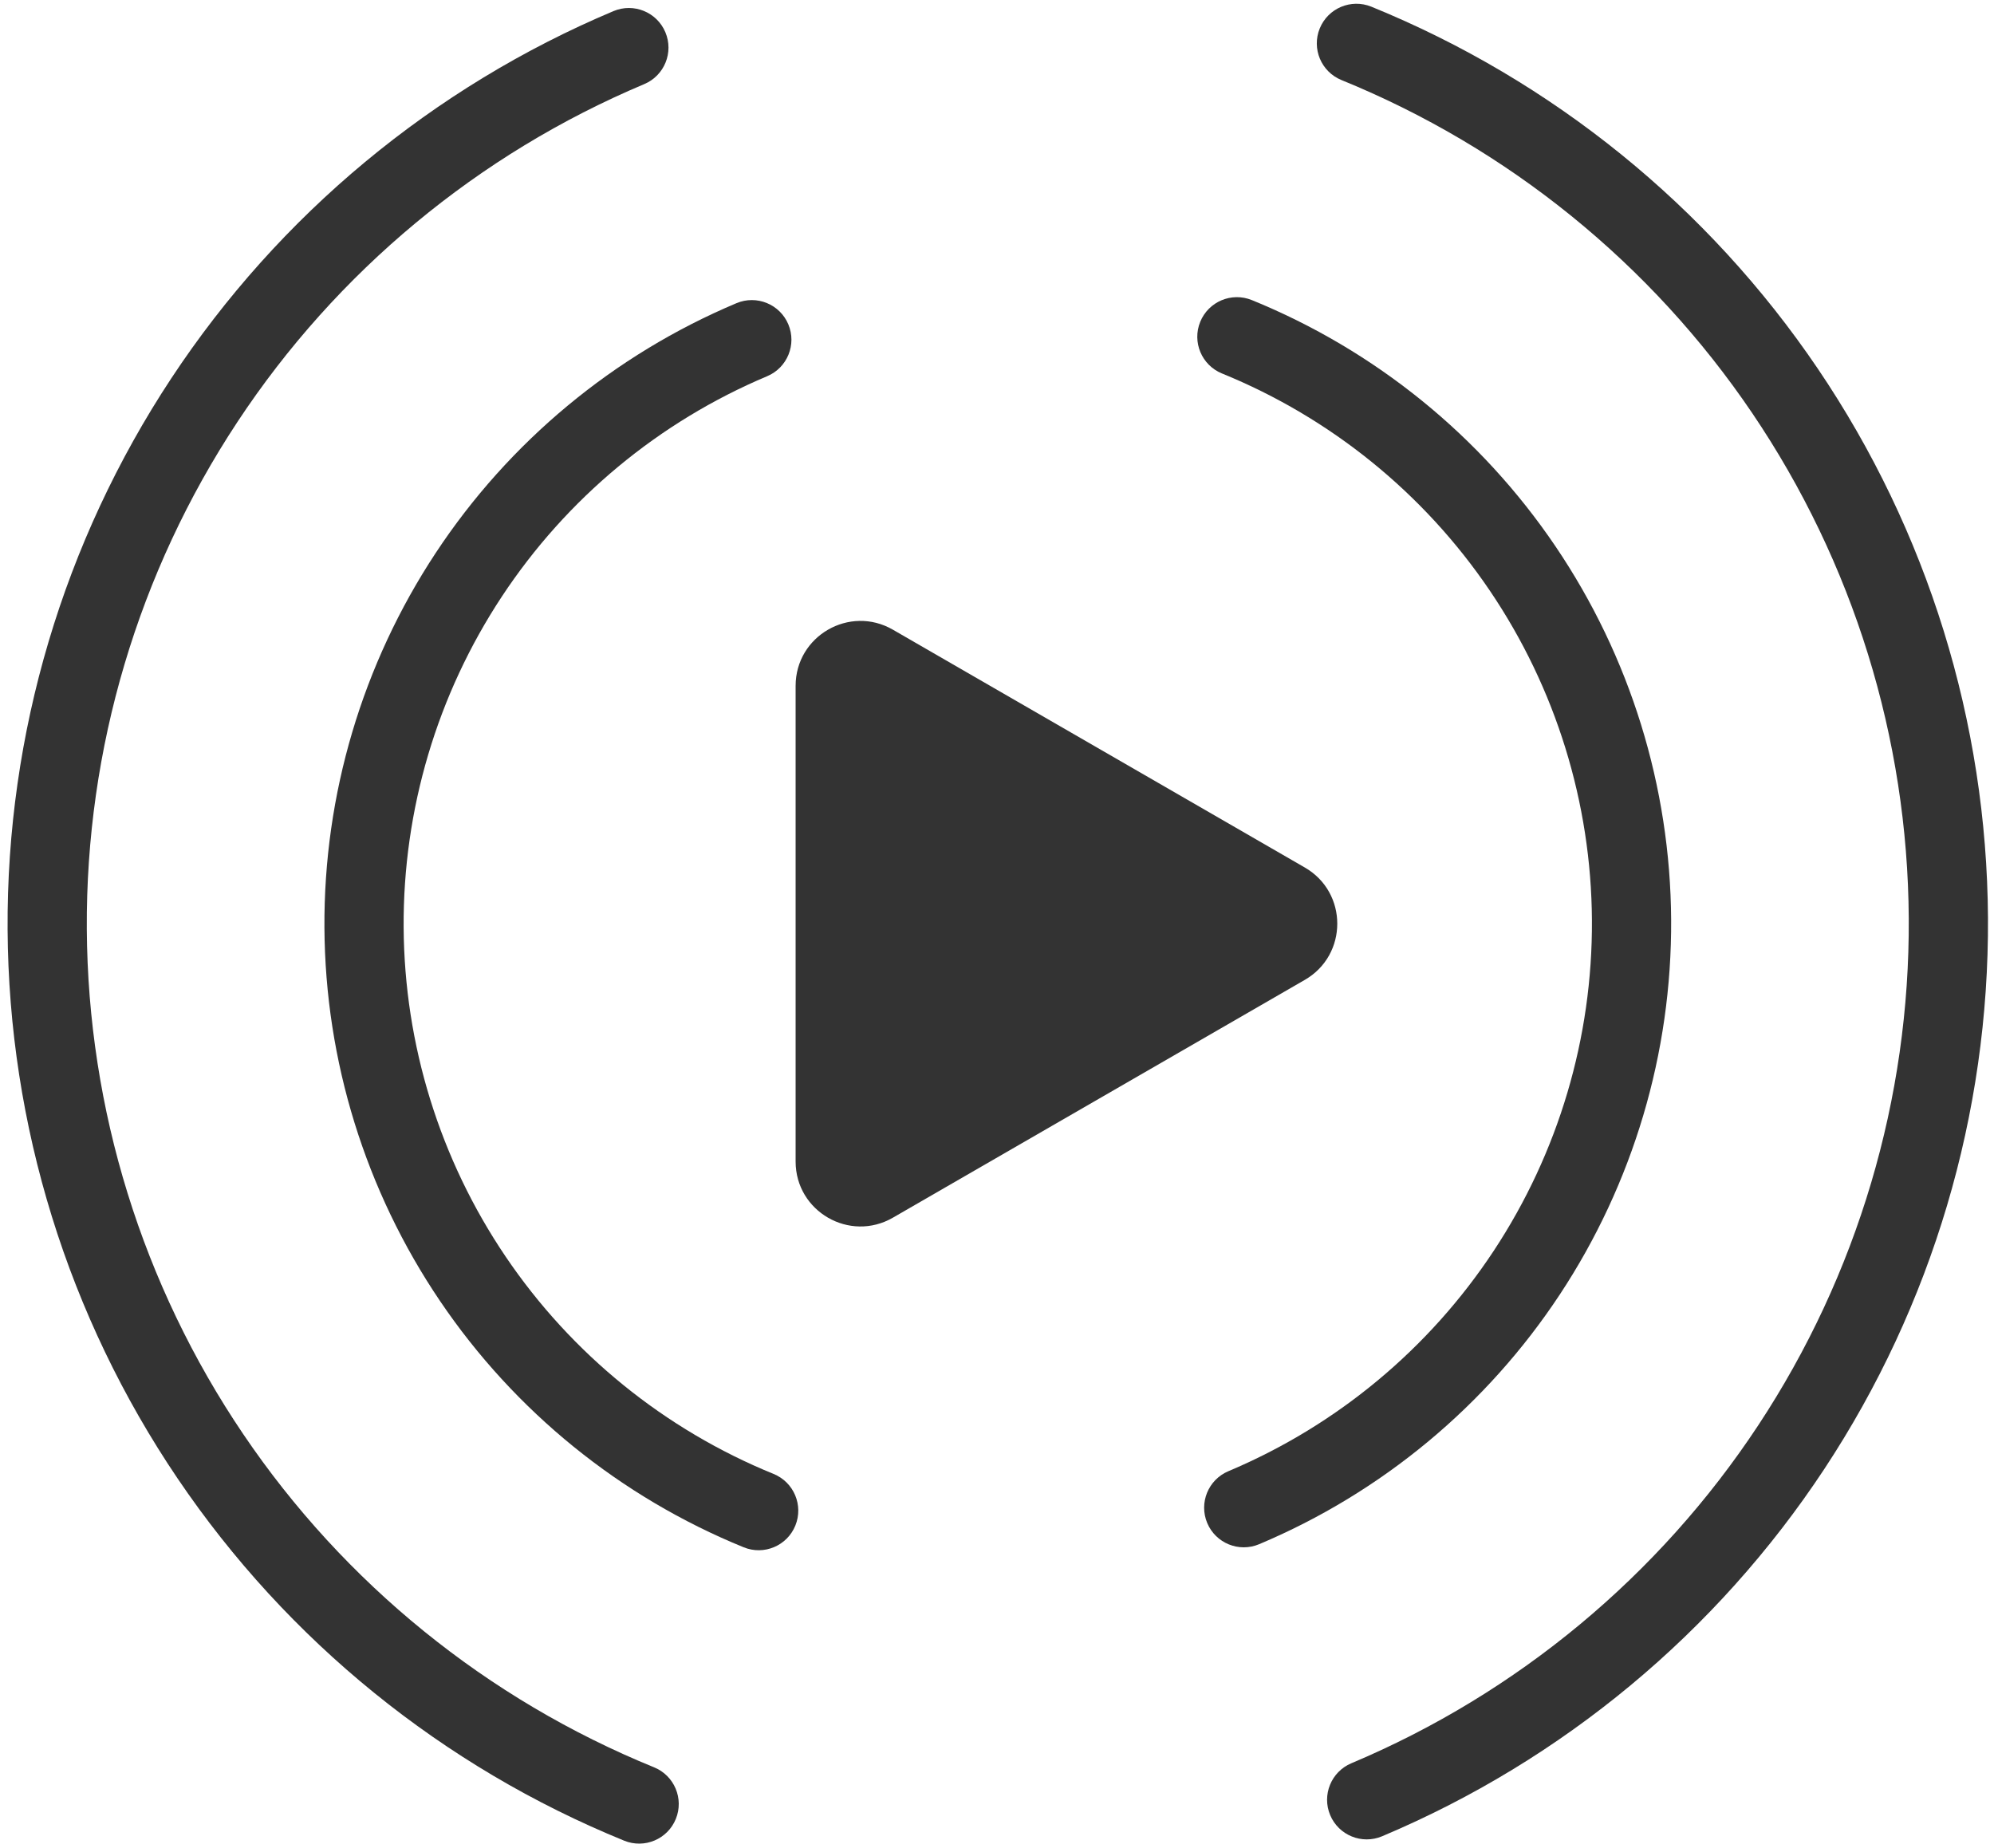 <?xml version="1.0" encoding="UTF-8"?> <svg xmlns="http://www.w3.org/2000/svg" width="246" height="228" viewBox="0 0 246 228" fill="none"><path fill-rule="evenodd" clip-rule="evenodd" d="M162.817 3.508C163.835 1.009 166.687 -0.192 169.186 0.826C191.562 9.942 210.732 25.488 224.272 45.498C237.813 65.508 245.115 89.085 245.257 113.246C245.398 137.406 238.372 161.066 225.066 181.234C211.761 201.401 192.774 217.17 170.506 226.547C168.019 227.594 165.154 226.427 164.106 223.94C163.059 221.453 164.226 218.587 166.713 217.54C187.2 208.914 204.668 194.406 216.909 175.852C229.15 157.298 235.614 135.531 235.484 113.303C235.354 91.075 228.636 69.385 216.178 50.975C203.721 32.565 186.084 18.263 165.499 9.877C162.999 8.859 161.799 6.007 162.817 3.508Z" fill="#333333"></path><path fill-rule="evenodd" clip-rule="evenodd" d="M83.376 224.409C82.358 226.909 79.507 228.109 77.008 227.091C54.632 217.976 35.462 202.43 21.921 182.419C8.381 162.409 1.078 138.833 0.937 114.672C0.795 90.511 7.822 66.851 21.127 46.683C34.433 26.516 53.42 10.747 75.687 1.37C78.175 0.323 81.04 1.49 82.087 3.978C83.135 6.465 81.967 9.33 79.48 10.377C58.994 19.004 41.526 33.511 29.285 52.065C17.044 70.619 10.579 92.387 10.709 114.615C10.839 136.843 17.558 158.533 30.015 176.942C42.472 195.352 60.109 209.654 80.695 218.04C83.194 219.059 84.395 221.91 83.376 224.409Z" fill="#333333"></path><path fill-rule="evenodd" clip-rule="evenodd" d="M148.072 39.705C149.09 37.205 151.941 36.005 154.44 37.023C169.656 43.221 182.692 53.792 191.899 67.4C201.107 81.007 206.073 97.039 206.169 113.468C206.265 129.897 201.487 145.986 192.439 159.7C183.391 173.414 170.48 184.137 155.338 190.513C152.851 191.56 149.986 190.393 148.938 187.906C147.891 185.419 149.058 182.553 151.546 181.506C164.906 175.88 176.298 166.419 184.282 154.318C192.265 142.218 196.481 128.022 196.396 113.525C196.311 99.029 191.93 84.883 183.805 72.877C175.681 60.87 164.179 51.543 150.753 46.074C148.254 45.055 147.053 42.204 148.072 39.705Z" fill="#333333"></path><path fill-rule="evenodd" clip-rule="evenodd" d="M98.122 188.214C97.104 190.713 94.252 191.914 91.753 190.895C76.537 184.697 63.502 174.126 54.294 160.519C45.087 146.912 40.121 130.88 40.025 114.45C39.929 98.021 44.707 81.932 53.754 68.218C62.802 54.504 75.713 43.781 90.855 37.405C93.343 36.358 96.208 37.525 97.255 40.013C98.302 42.5 97.135 45.365 94.648 46.412C81.287 52.038 69.895 61.5 61.912 73.6C53.928 85.701 49.713 99.897 49.797 114.393C49.882 128.89 54.264 143.036 62.388 155.042C70.513 167.048 82.015 176.376 95.44 181.845C97.939 182.863 99.14 185.714 98.122 188.214Z" fill="#333333"></path><path d="M160.98 107.03C166.313 110.109 166.313 117.807 160.98 120.887L110.155 150.23C104.822 153.31 98.155 149.461 98.155 143.302L98.155 84.615C98.155 78.456 104.822 74.607 110.155 77.686L160.98 107.03Z" fill="#333333"></path></svg> 